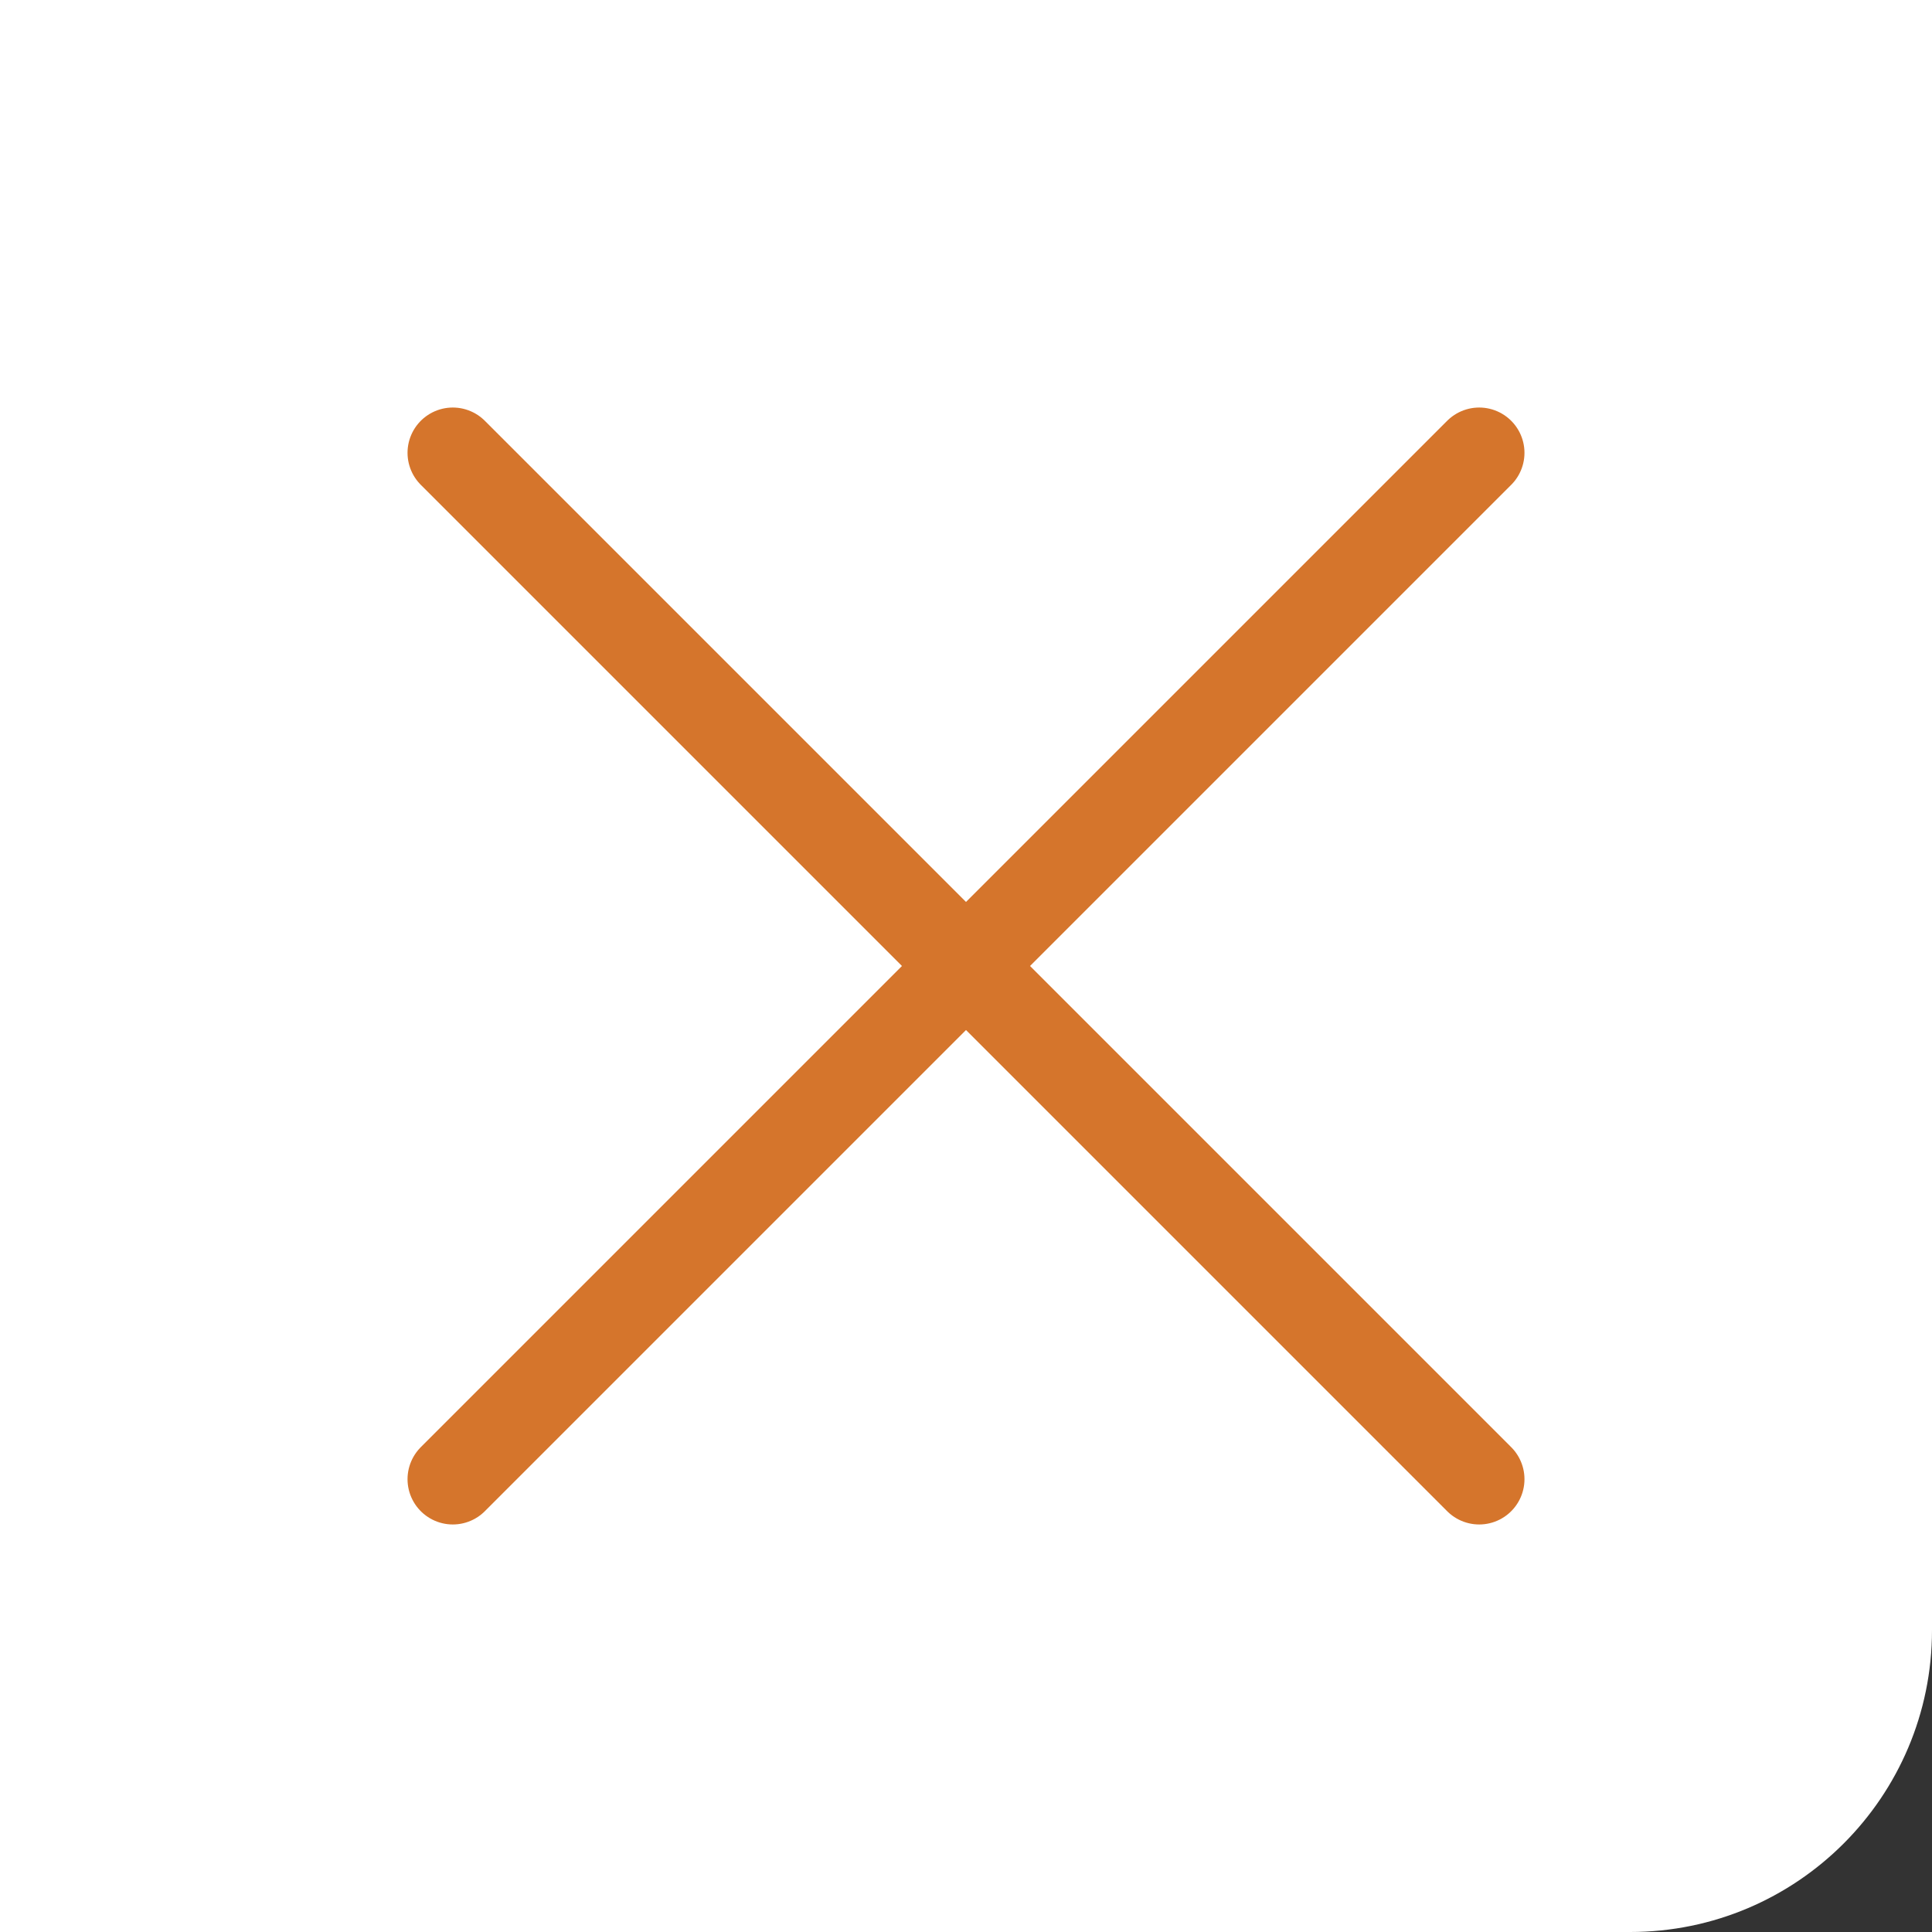 <svg xmlns="http://www.w3.org/2000/svg" width="64" height="64" fill="none" viewBox="0 0 64 64"><rect x="0" y="0" width="64" height="64" fill="#333333" stroke="none"/><path fill="#fff" d="M0 0h64v54c0 5.523-4.477 10-10 10H0z"/><path stroke="#d5752c" stroke-linecap="round" stroke-width="3" d="m15 15 34 34m0-34L15 49"/></svg>